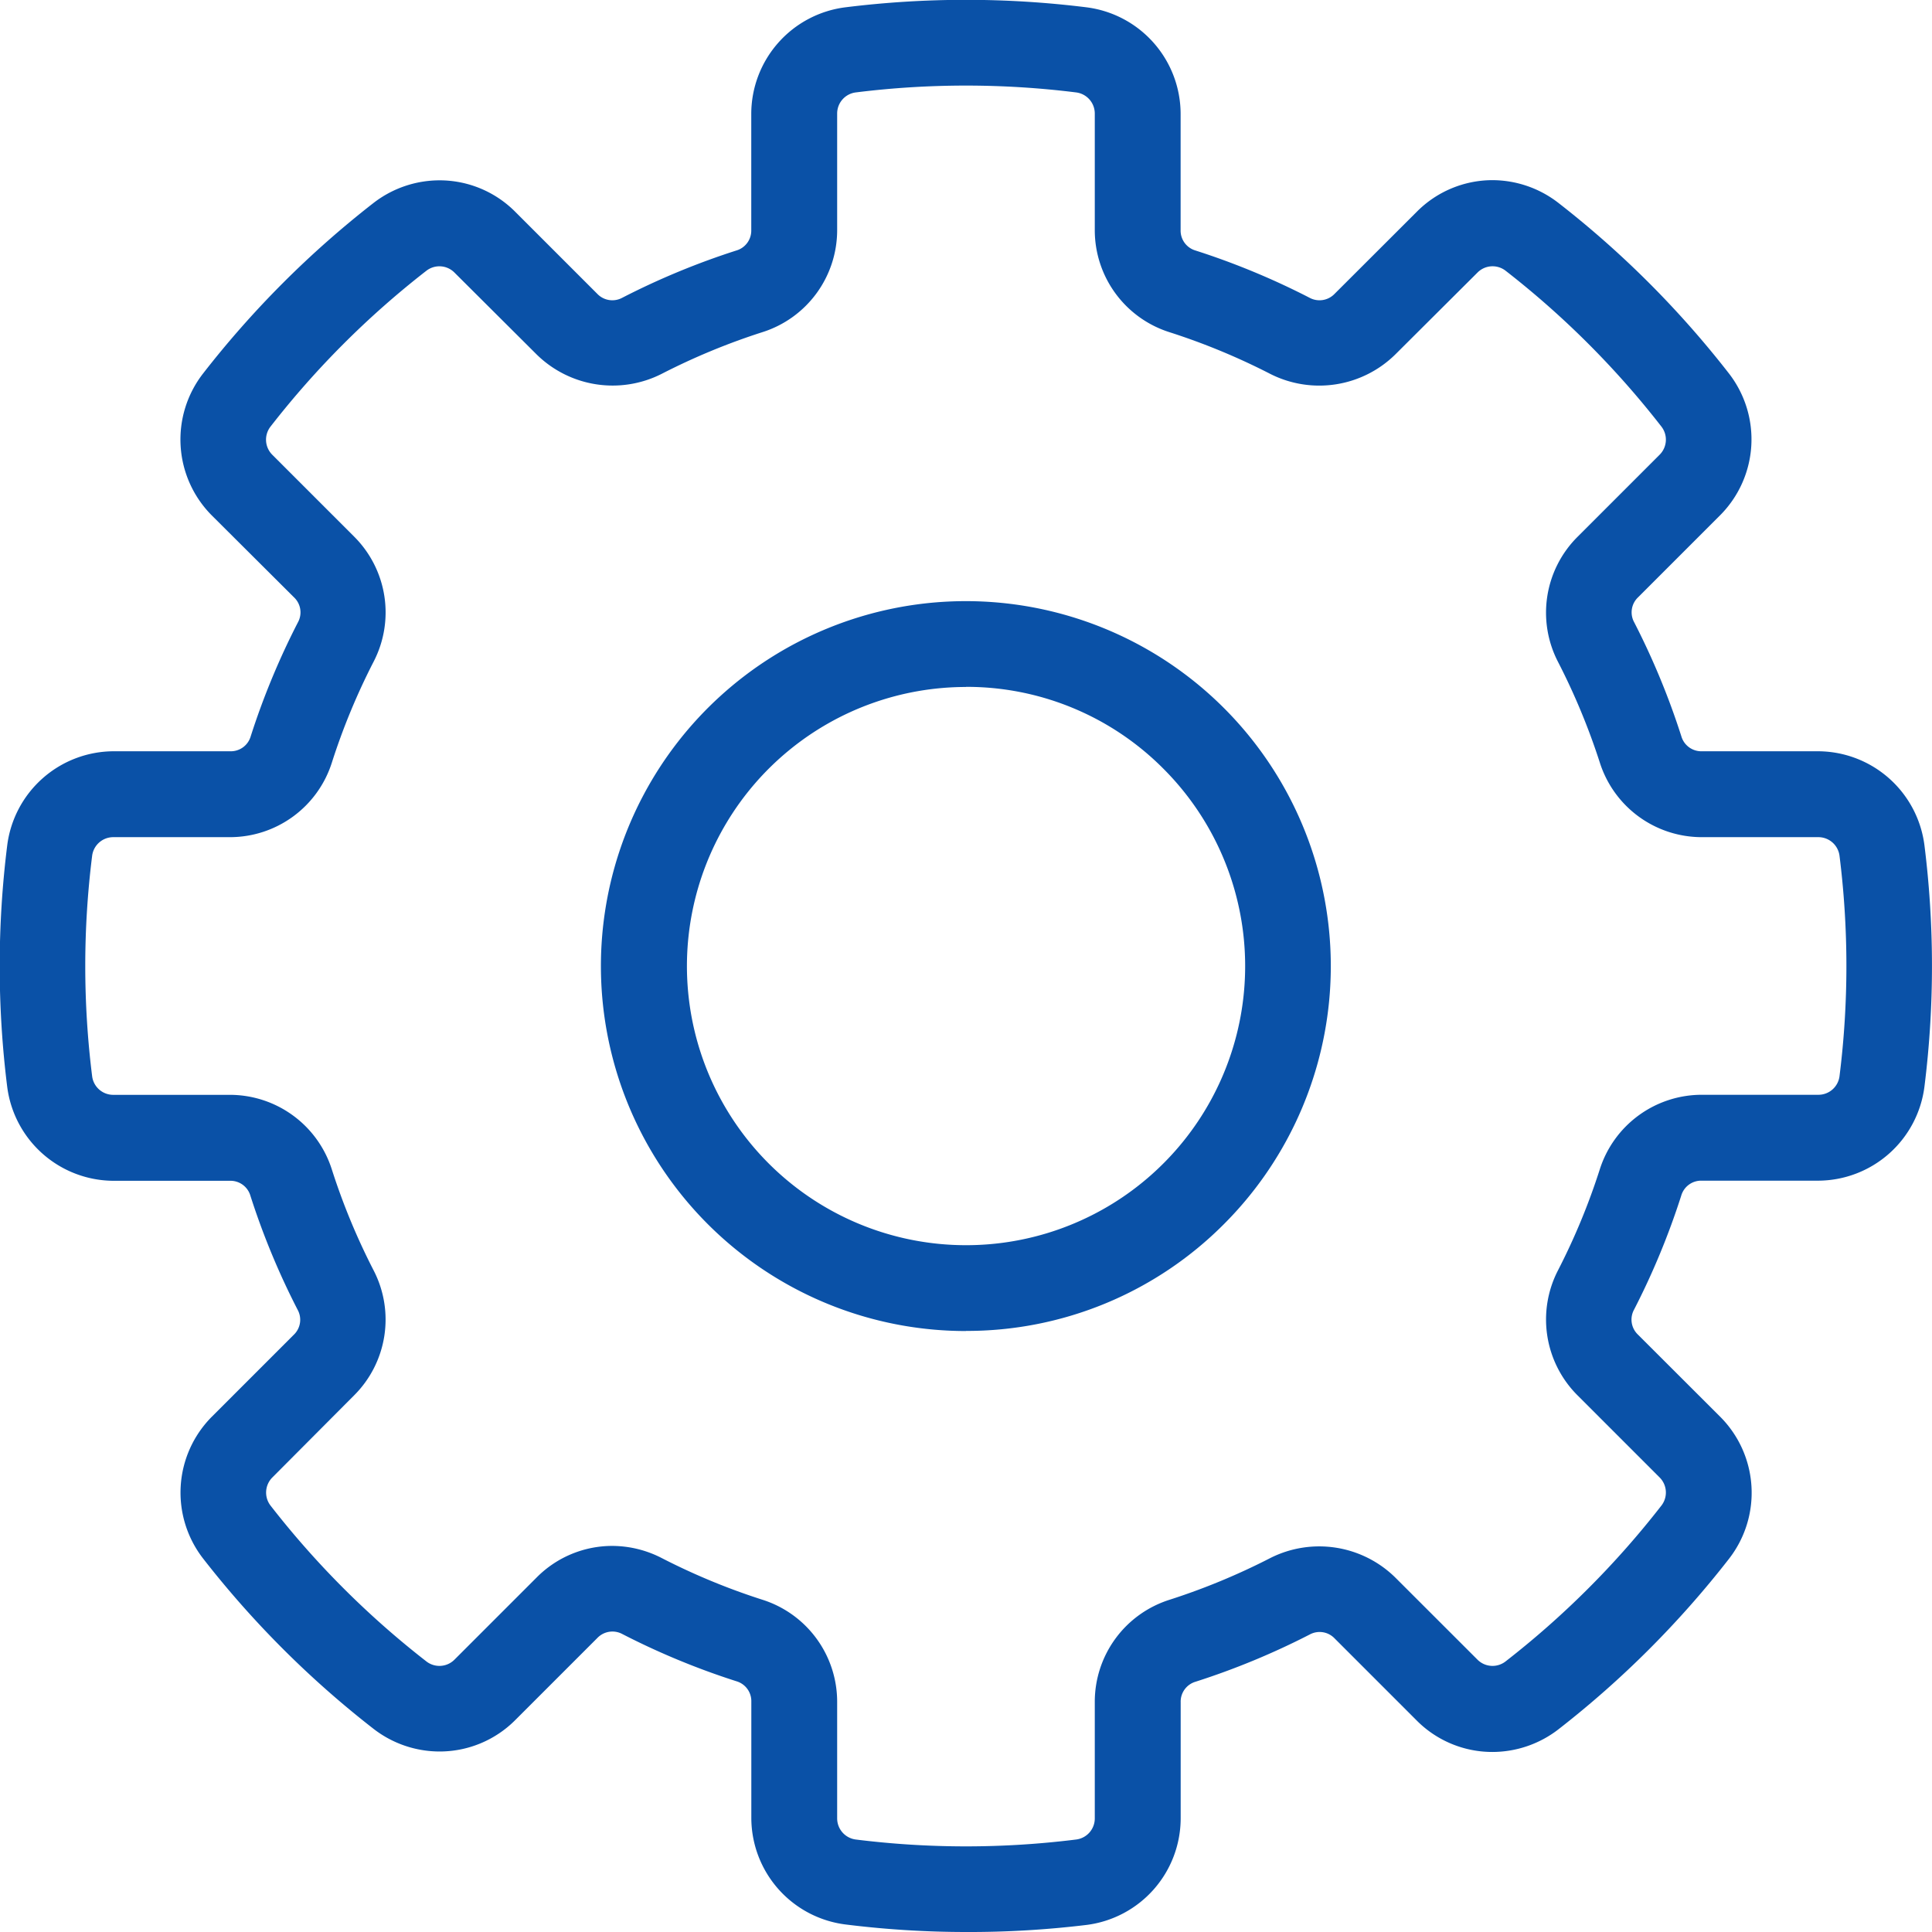 <svg xmlns="http://www.w3.org/2000/svg" width="33.267" height="33.267" viewBox="0 0 33.267 33.267"><defs><style>.a{fill:#0a51a7;}</style></defs><path class="a" d="M21.636,38.271a16.744,16.744,0,0,1-2.077-.13,1.852,1.852,0,0,1-1.619-1.835v-2a.357.357,0,0,0-.258-.353,12.862,12.862,0,0,1-1.962-.812.36.36,0,0,0-.432.068l-1.411,1.411a1.838,1.838,0,0,1-1.307.543,1.859,1.859,0,0,1-1.136-.391A16.739,16.739,0,0,1,8.5,31.84,1.852,1.852,0,0,1,8.649,29.4l1.411-1.411a.357.357,0,0,0,.068-.432,12.864,12.864,0,0,1-.813-1.963.357.357,0,0,0-.353-.258h-2a1.853,1.853,0,0,1-1.835-1.619,16.762,16.762,0,0,1,0-4.154A1.853,1.853,0,0,1,6.967,17.94h2a.356.356,0,0,0,.353-.258,12.893,12.893,0,0,1,.813-1.962.356.356,0,0,0-.068-.431L8.649,13.878A1.852,1.852,0,0,1,8.5,11.435,16.76,16.76,0,0,1,11.433,8.5a1.86,1.86,0,0,1,1.136-.391,1.837,1.837,0,0,1,1.307.543l1.411,1.411a.359.359,0,0,0,.431.068,12.9,12.9,0,0,1,1.962-.813.357.357,0,0,0,.259-.353v-2a1.852,1.852,0,0,1,1.619-1.835,16.815,16.815,0,0,1,4.154,0,1.853,1.853,0,0,1,1.62,1.835v2a.357.357,0,0,0,.258.353,12.893,12.893,0,0,1,1.962.813.36.36,0,0,0,.432-.068L29.4,8.649A1.838,1.838,0,0,1,30.7,8.106a1.86,1.86,0,0,1,1.136.391,16.731,16.731,0,0,1,2.937,2.937,1.852,1.852,0,0,1-.152,2.443l-1.411,1.411a.356.356,0,0,0-.068.431,12.919,12.919,0,0,1,.812,1.963.358.358,0,0,0,.353.258h2A1.853,1.853,0,0,1,38.14,19.56a16.723,16.723,0,0,1,0,4.154,1.852,1.852,0,0,1-1.835,1.62h-2a.357.357,0,0,0-.353.258,12.85,12.85,0,0,1-.812,1.962.357.357,0,0,0,.068.432L34.624,29.4a1.852,1.852,0,0,1,.152,2.443,16.756,16.756,0,0,1-2.937,2.937,1.86,1.86,0,0,1-1.136.391,1.835,1.835,0,0,1-1.307-.543l-1.411-1.411a.357.357,0,0,0-.431-.068,12.924,12.924,0,0,1-1.963.812.357.357,0,0,0-.258.353v2a1.853,1.853,0,0,1-1.619,1.835A16.739,16.739,0,0,1,21.636,38.271Zm-6.092-6.648a1.87,1.87,0,0,1,.851.208,11.387,11.387,0,0,0,1.737.719,1.844,1.844,0,0,1,1.286,1.761v2a.367.367,0,0,0,.325.368,15.3,15.3,0,0,0,3.786,0,.366.366,0,0,0,.325-.367v-2a1.843,1.843,0,0,1,1.285-1.761,11.462,11.462,0,0,0,1.737-.719,1.868,1.868,0,0,1,2.154.337l1.411,1.41a.366.366,0,0,0,.49.03,15.266,15.266,0,0,0,2.677-2.677.367.367,0,0,0-.03-.49l-1.411-1.411a1.844,1.844,0,0,1-.337-2.153,11.373,11.373,0,0,0,.719-1.737,1.844,1.844,0,0,1,1.761-1.286h2a.366.366,0,0,0,.368-.325,15.233,15.233,0,0,0,0-3.786.367.367,0,0,0-.367-.325h-2a1.843,1.843,0,0,1-1.761-1.285A11.518,11.518,0,0,0,31.83,16.4a1.843,1.843,0,0,1,.337-2.153l1.411-1.411a.367.367,0,0,0,.031-.489,15.272,15.272,0,0,0-2.677-2.678.366.366,0,0,0-.49.03L29.03,11.106a1.867,1.867,0,0,1-2.153.337,11.431,11.431,0,0,0-1.737-.719,1.843,1.843,0,0,1-1.286-1.761v-2a.367.367,0,0,0-.325-.368,15.328,15.328,0,0,0-3.787,0,.366.366,0,0,0-.324.367v2a1.843,1.843,0,0,1-1.286,1.761,11.451,11.451,0,0,0-1.737.719,1.867,1.867,0,0,1-2.154-.337L12.831,9.7a.366.366,0,0,0-.49-.031,15.274,15.274,0,0,0-2.678,2.678.367.367,0,0,0,.031.49L11.1,14.243a1.844,1.844,0,0,1,.337,2.153,11.409,11.409,0,0,0-.719,1.737,1.842,1.842,0,0,1-1.761,1.286h-2a.367.367,0,0,0-.368.325,15.271,15.271,0,0,0,0,3.787.366.366,0,0,0,.367.325h2a1.844,1.844,0,0,1,1.761,1.285,11.389,11.389,0,0,0,.719,1.737,1.843,1.843,0,0,1-.337,2.154L9.695,30.442a.368.368,0,0,0-.031.49,15.255,15.255,0,0,0,2.677,2.677.366.366,0,0,0,.49-.03l1.411-1.411A1.833,1.833,0,0,1,15.545,31.623Zm6.092-3.7A6.284,6.284,0,1,1,26.08,26.08,6.244,6.244,0,0,1,21.636,27.921Zm0-11.09a4.806,4.806,0,1,0,3.4,1.408A4.774,4.774,0,0,0,21.636,16.831Z" transform="translate(-5.003 -5.004)"/></svg>